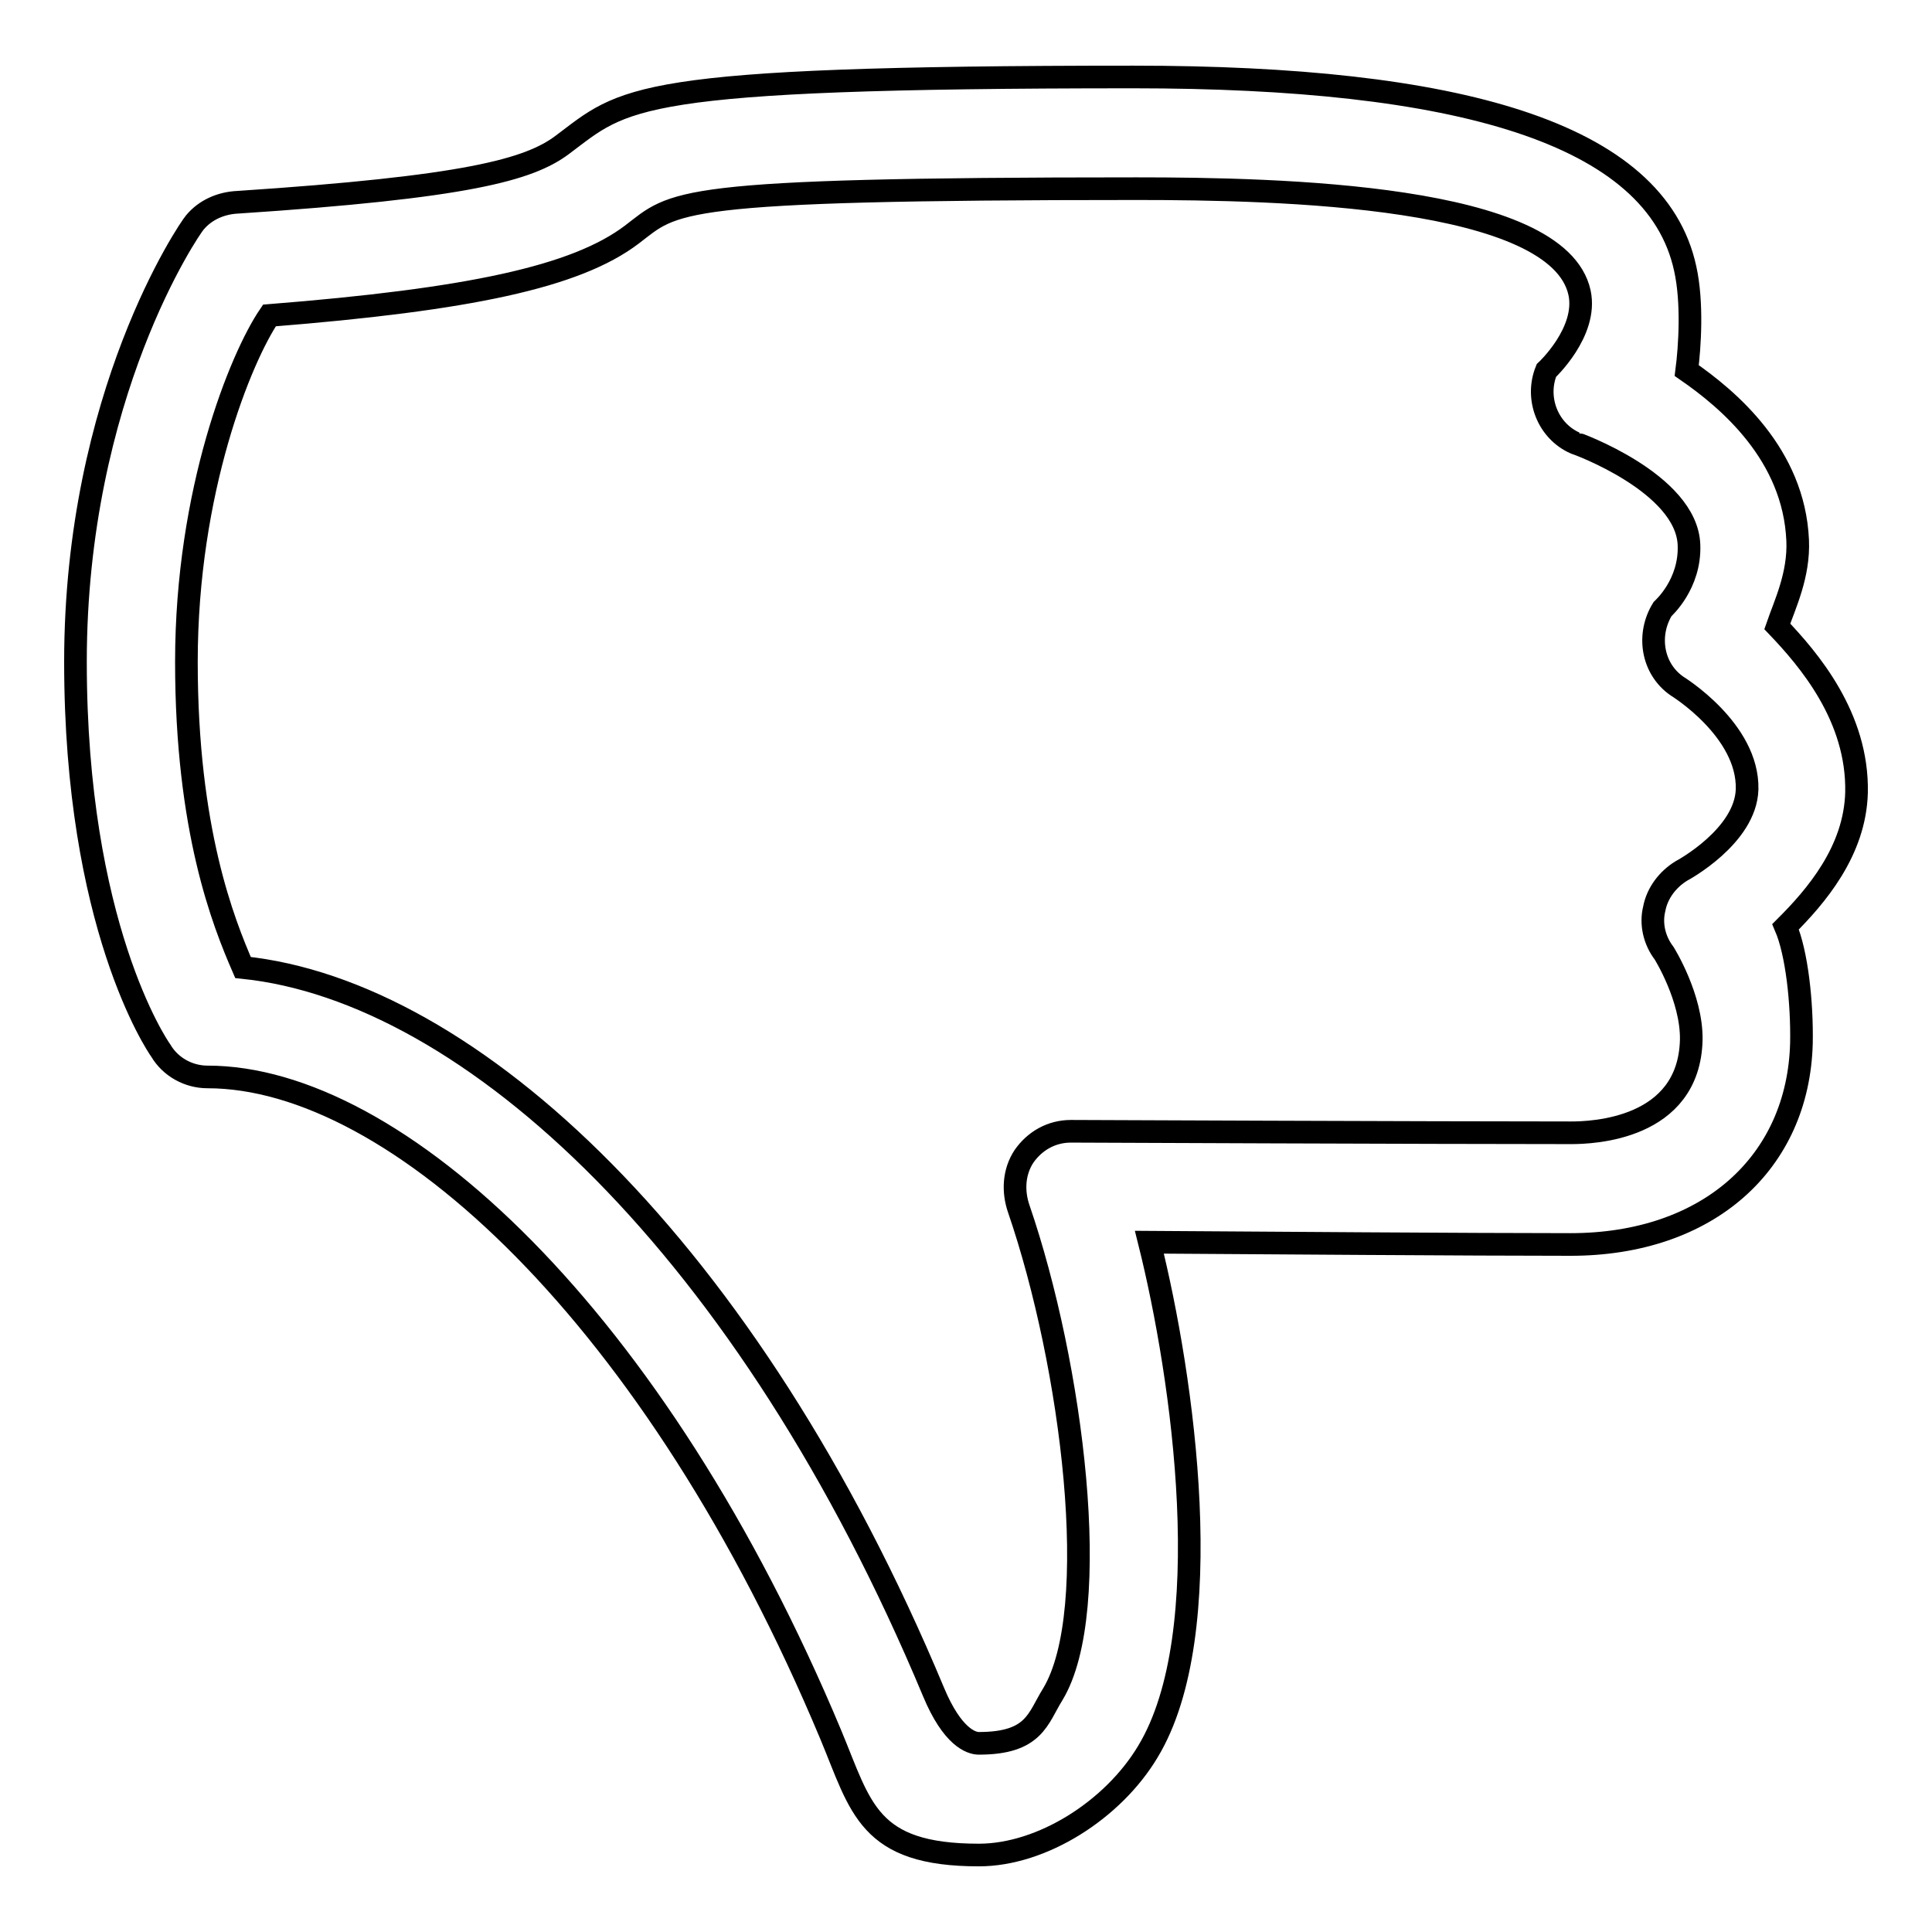 <?xml version="1.0" encoding="utf-8"?>
<!-- Svg Vector Icons : http://www.onlinewebfonts.com/icon -->
<!DOCTYPE svg PUBLIC "-//W3C//DTD SVG 1.1//EN" "http://www.w3.org/Graphics/SVG/1.1/DTD/svg11.dtd">
<svg version="1.1" xmlns="http://www.w3.org/2000/svg" xmlns:xlink="http://www.w3.org/1999/xlink" x="0px" y="0px" viewBox="0 0 256 256" enable-background="new 0 0 256 256" xml:space="preserve">
<g><g><path stroke-width="3" fill-opacity="0" stroke="#000000"  d="M223.3,35.6c1,4.5,0.6,10.4,0.2,13.5c5.5,3.8,14.2,11.1,14.7,22.5c0.2,4.6-1.7,8.5-2.7,11.4c4.2,4.4,10.7,12,10.5,22c-0.2,7.8-5.4,13.8-9.4,17.8c1.5,3.5,2.2,10.1,2.1,15.4c-0.4,15.9-12.4,26.7-30.6,26.7c-13.1,0-40.6-0.2-55.8-0.3c4.5,18,9.3,51.8-0.2,67.5c-4.6,7.7-14,13.7-22.4,13.7c-14.7,0-15.6-6.3-19.6-15.9c-23.2-55.5-57.7-87.2-82.6-87.2c-2.5,0-4.9-1.3-6.2-3.5C20.8,138.5,10,122.6,10,87.7c0-35.4,15.1-57.4,15.8-58.2c1.4-1.7,3.5-2.6,5.7-2.7c30.3-2,38.6-4.3,43-7.6c8.3-6.2,8.8-9,75.7-9C192.9,10.2,219.4,17.5,223.3,35.6z M24.7,87.7c0,22.3,4.9,34.5,7.5,40.5c30.1,3.1,66.9,37.1,91.5,96c2.5,6,5,6.8,6,6.8c7.4,0,7.8-3.3,9.8-6.5c6.7-11.1,2.6-43.6-4.5-64.3c-0.8-2.3-0.7-4.9,0.7-7c1.4-2,3.6-3.3,6.2-3.3c0,0,47.7,0.2,66.3,0.2c2.7,0,15.6-0.4,15.9-12.3c0.1-5.6-3.6-11.5-3.6-11.5c-1.3-1.7-1.8-3.9-1.3-5.9c0.4-2.1,1.8-3.9,3.6-5c0.2-0.1,8.5-4.6,8.7-10.8c0.2-7.9-9.3-13.7-9.3-13.7c-3.3-2.3-4-6.8-1.9-10.2c0.1-0.1,3.7-3.3,3.5-8.5c-0.3-8.2-15-13.5-15.1-13.5c-3.6-1.6-5.3-5.9-3.8-9.6c0,0,5.5-5.1,4.4-10.3c-2.8-13-39.8-13.8-58.7-13.8c-62,0-61.1,1.7-66.9,6.1c-7.4,5.6-21.6,8.6-48,10.7C31.9,47.4,24.7,65,24.7,87.7z"/></g></g>
</svg>